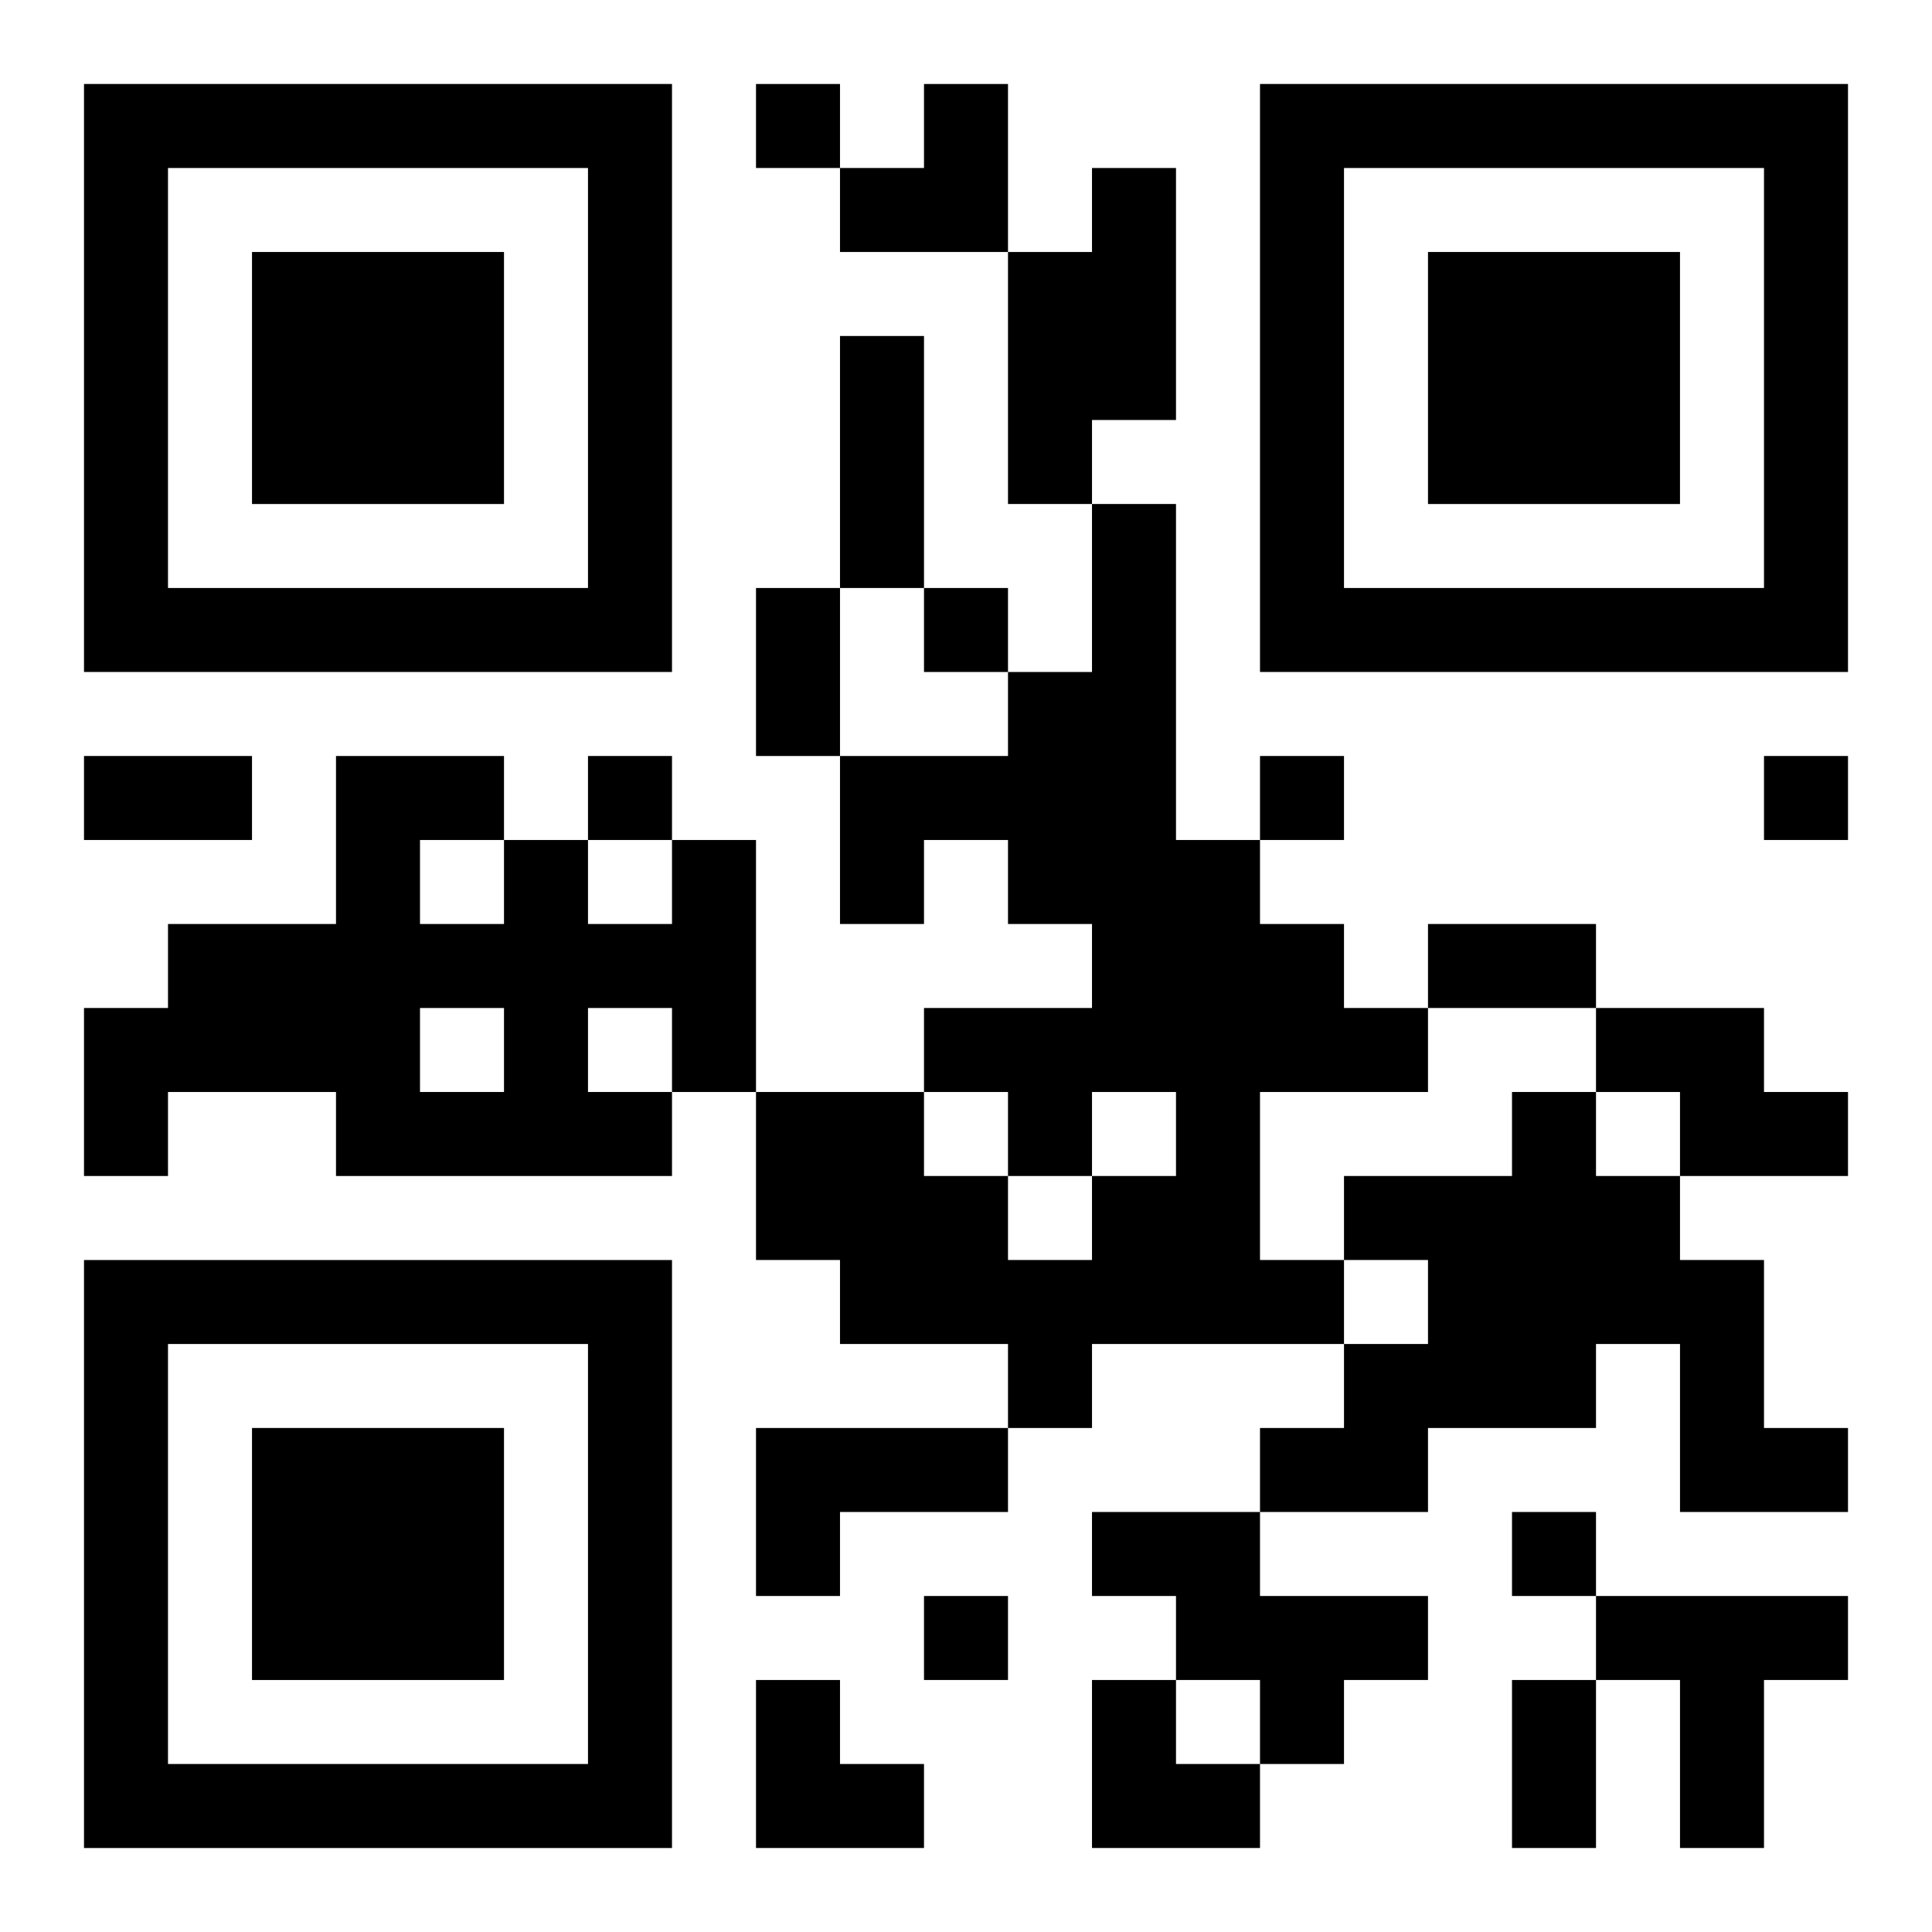 <?xml version="1.0" encoding="UTF-8"?>
<svg width="250" height="250" baseProfile="full" version="1.1" viewBox="-1 -1 23 23" xmlns="http://www.w3.org/2000/svg" xmlns:xlink="http://www.w3.org/1999/xlink"><symbol id="a"><path d="m0 7v7h7v-7h-7zm1 1h5v5h-5v-5zm1 1v3h3v-3h-3z"/></symbol><use y="-7" xlink:href="#a"/><use y="7" xlink:href="#a"/><use x="14" y="-7" xlink:href="#a"/><path d="m12 1h1v3h-1v1h-1v-3h1v-1m0 4h1v4h1v1h1v1h1v1h-2v2h1v1h-3v1h-1v-1h-2v-1h-1v-2h2v1h1v1h1v-1h1v-1h-1v1h-1v-1h-1v-1h2v-1h-1v-1h-1v1h-1v-2h2v-1h1v-2m-5 4h1v3h-1v1h-4v-1h-2v1h-1v-2h1v-1h2v-2h2v1h1v1h1v-1m-3 0v1h1v-1h-1m0 2v1h1v-1h-1m2 0v1h1v-1h-1m12 0h2v1h1v1h-2v-1h-1v-1m-1 1h1v1h1v1h1v2h1v1h-2v-2h-1v1h-2v1h-2v-1h1v-1h1v-1h-1v-1h2v-1m-9 4h3v1h-2v1h-1v-2m4 1h2v1h2v1h-1v1h-1v-1h-1v-1h-1v-1m6 1h3v1h-1v2h-1v-2h-1v-1m-10-18v1h1v-1h-1m2 6v1h1v-1h-1m-4 2v1h1v-1h-1m8 0v1h1v-1h-1m6 0v1h1v-1h-1m-3 9v1h1v-1h-1m-7 1v1h1v-1h-1m-1-15h1v3h-1v-3m-1 3h1v2h-1v-2m-8 2h2v1h-2v-1m16 2h2v1h-2v-1m1 9h1v2h-1v-2m-8-19m1 0h1v2h-2v-1h1zm-2 19h1v1h1v1h-2zm4 0h1v1h1v1h-2z"/></svg>
